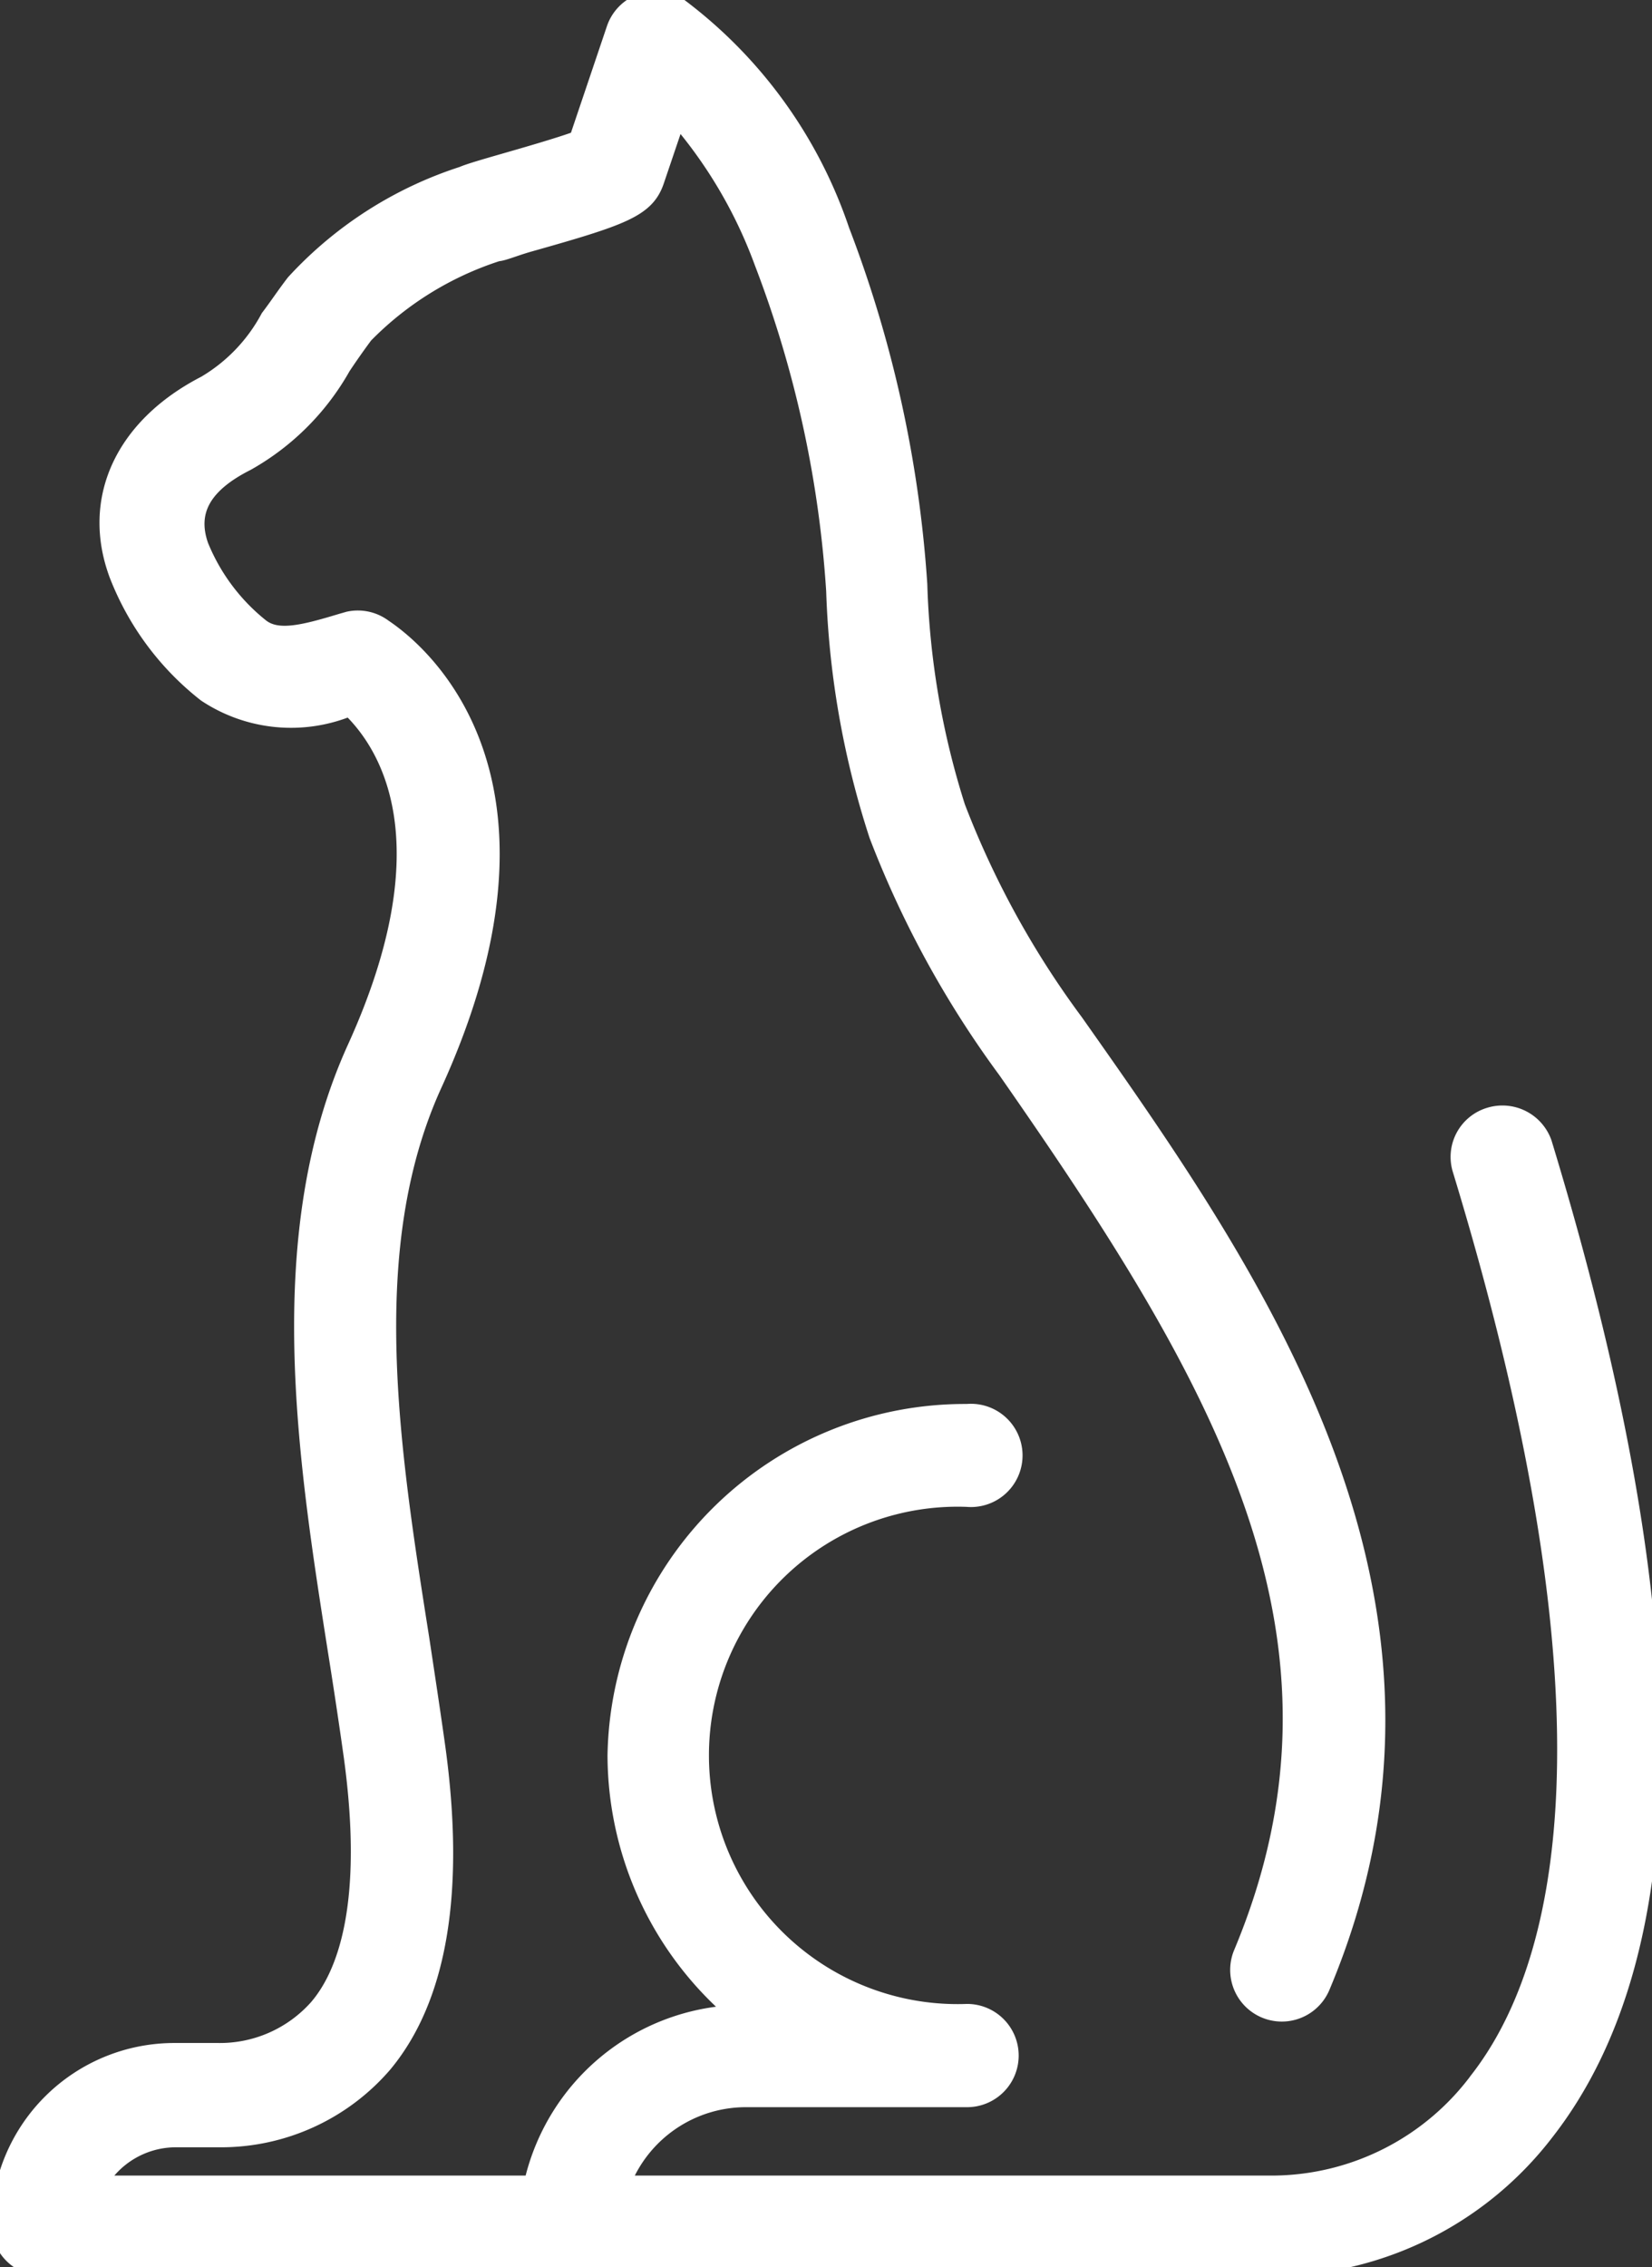 <svg id="Layer_1" data-name="Layer 1" xmlns="http://www.w3.org/2000/svg" viewBox="0 0 47.37 65" fill="#ffffff"><rect x="0" y="0" width="47.37" height="65" fill="#333333" stroke="none"/><path d="M44.25,32.77h0A1.24,1.24,0,0,0,42.71,32a1.22,1.22,0,0,0-.81,1.53c4.83,15.86,2.94,22.94.5,26.09a7.39,7.39,0,0,1-5.83,3H17.82a3.82,3.82,0,0,1,3.6-2.46h6.31a1.23,1.23,0,0,0,0-2.46,7.38,7.38,0,1,1,0-14.75,1.23,1.23,0,1,0,0-2.45,10,10,0,0,0-10.06,9.83,9.72,9.72,0,0,0,3.46,7.4,6.25,6.25,0,0,0-5.86,4.89H2.8A2.58,2.58,0,0,1,5,61.31H6.33A6.15,6.15,0,0,0,11,59.17c1.57-1.89,2.09-4.94,1.52-9.08-.14-1-.3-2.05-.46-3.11-.87-5.51-1.76-11.21.36-15.88C16.3,22.61,12.33,18.89,11,18h0A1.23,1.23,0,0,0,10,17.78l-.21.06c-1.09.33-1.84.52-2.32.14a5.75,5.75,0,0,1-1.74-2.33c-.35-1,.09-1.77,1.34-2.4a7.17,7.17,0,0,0,2.74-2.74c.2-.3.41-.6.64-.91a9.34,9.34,0,0,1,3.82-2.36c.13,0,.46-.14.87-.26,2.73-.77,3.39-1,3.66-1.81l.62-1.83a13.45,13.45,0,0,1,2.46,4.18,32,32,0,0,1,2.06,9.42,25.19,25.19,0,0,0,1.23,7,28.6,28.6,0,0,0,3.69,6.74C35,39.49,39.42,46.92,35.62,56a1.23,1.23,0,1,0,2.27.95c4.63-11-1.86-20.25-7.07-27.64a25.88,25.88,0,0,1-3.39-6.17,23.32,23.32,0,0,1-1.09-6.38A34.69,34.69,0,0,0,24.11,6.61,13.35,13.35,0,0,0,19.49.21,1.25,1.25,0,0,0,18.41.06a1.23,1.23,0,0,0-.77.77L16.57,4c-.54.2-1.63.51-2.15.66s-1,.29-1.15.36A11.22,11.22,0,0,0,8.45,8.11c-.27.35-.5.7-.73,1a4.89,4.89,0,0,1-1.83,1.91c-2.35,1.21-3.31,3.3-2.51,5.45a8,8,0,0,0,2.53,3.41,4.4,4.4,0,0,0,4.12.4c1.11,1.06,2.86,3.86.18,9.76-2.43,5.34-1.44,11.69-.56,17.28.16,1,.32,2.06.46,3.06.58,4.27-.21,6.26-1,7.18a3.75,3.75,0,0,1-2.86,1.26H5a5,5,0,0,0-5,4.91A1.23,1.23,0,0,0,1.23,65H36.69a9.91,9.91,0,0,0,7.61-3.86C48.41,55.9,48.39,46.36,44.25,32.77Z" stroke="#ffffff" stroke-width="0.5" /></svg>